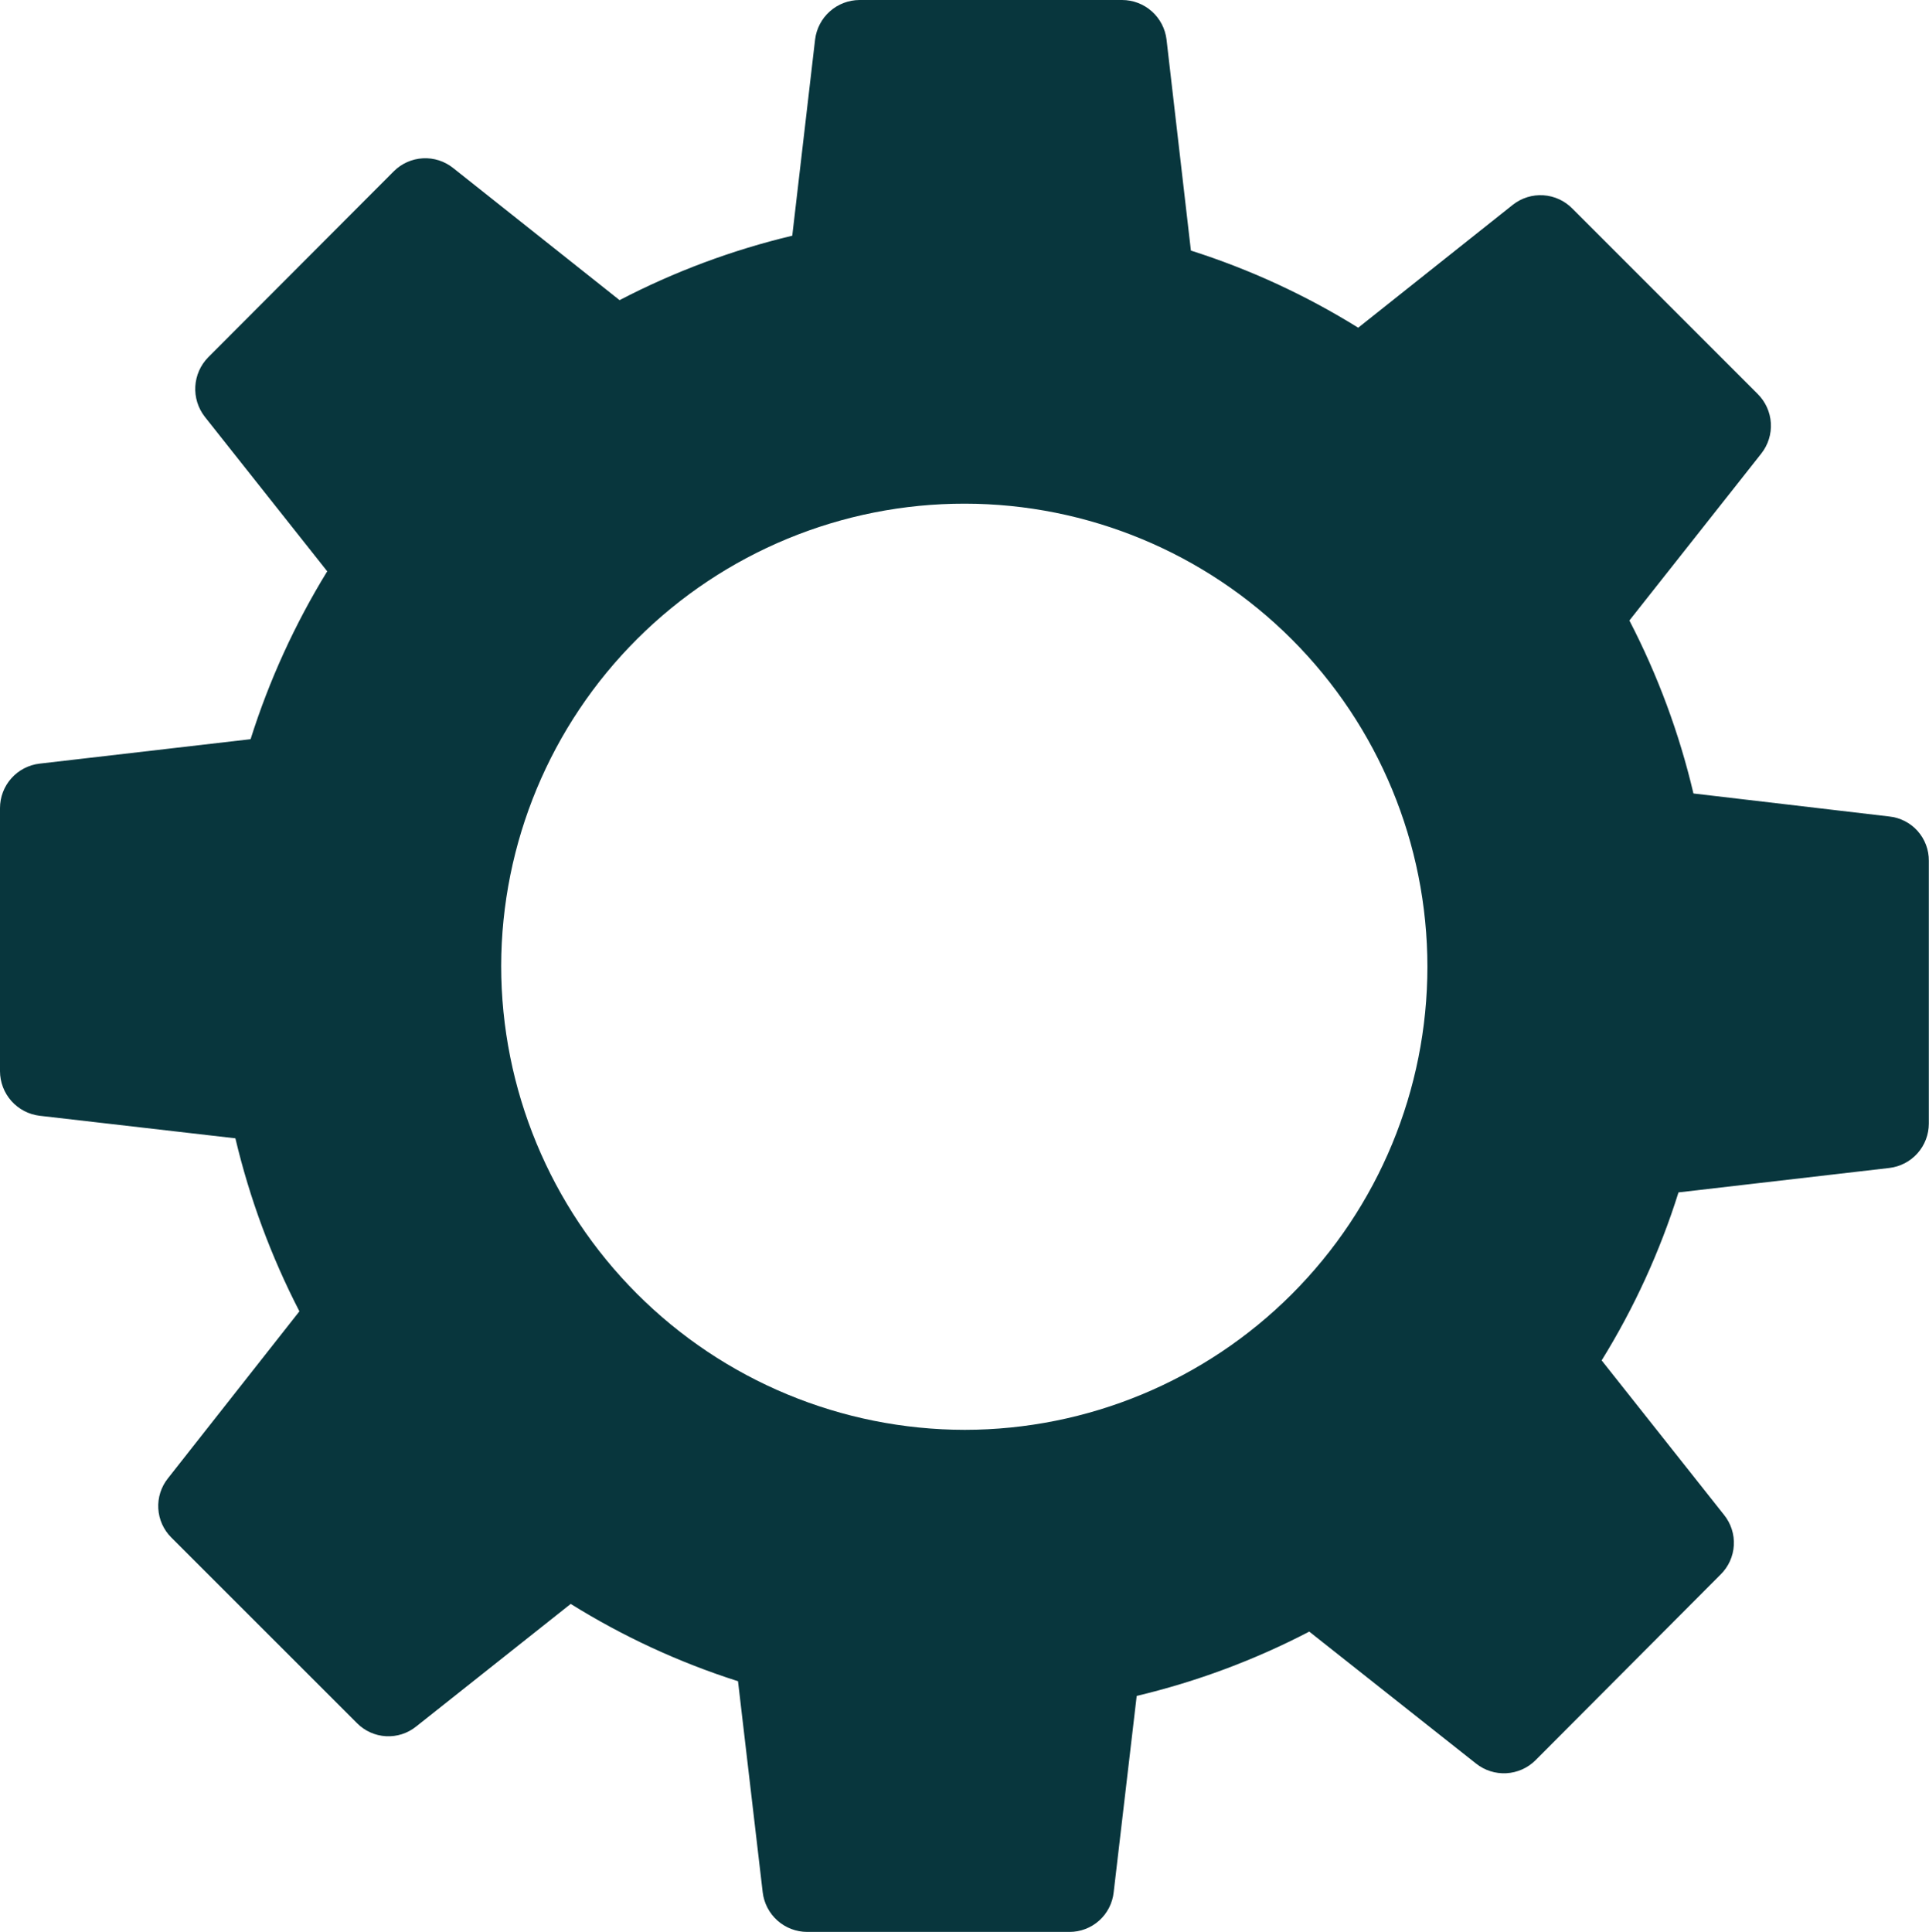 <svg xmlns="http://www.w3.org/2000/svg" xmlns:xlink="http://www.w3.org/1999/xlink" id="Group_399" data-name="Group 399" width="46.188" height="46.26" viewBox="0 0 46.188 46.26"><defs><clipPath id="clip-path"><path id="Path_233" data-name="Path 233" d="M12,23.126A11.089,11.089,0,1,1,23.1,34.238,11.113,11.113,0,0,1,12,23.126M20.581,0a1.077,1.077,0,0,0-1.064.944l-.547,4.7a17.981,17.981,0,0,0-4.135,1.543L10.85,4.023A1.066,1.066,0,0,0,9.431,4.1l-4.45,4.46A1.082,1.082,0,0,0,4.9,9.975L7.835,13.68A18.118,18.118,0,0,0,6,17.7L.95,18.285A1.072,1.072,0,0,0,0,19.351v6.3a1.078,1.078,0,0,0,.95,1.066l4.686.54A18.2,18.2,0,0,0,7.169,31.4l-3.149,4A1.063,1.063,0,0,0,4.1,36.814l4.45,4.449a1.058,1.058,0,0,0,1.415.078l3.7-2.935a17.806,17.806,0,0,0,4.006,1.851l.591,5.052a1.075,1.075,0,0,0,1.064.951h6.279a1.063,1.063,0,0,0,1.061-.951l.551-4.7a17.923,17.923,0,0,0,4.132-1.54l3.995,3.161a1.071,1.071,0,0,0,1.419-.078L41.2,37.7a1.064,1.064,0,0,0,.081-1.425l-2.931-3.7a17.755,17.755,0,0,0,1.84-4.023l5.048-.585a1.071,1.071,0,0,0,.946-1.062V20.613a1.058,1.058,0,0,0-.946-1.062L40.548,19a17.916,17.916,0,0,0-1.534-4.142l3.16-4a1.072,1.072,0,0,0-.085-1.421L37.647,4.993A1.068,1.068,0,0,0,36.228,4.9L32.521,7.847A17.831,17.831,0,0,0,28.515,6L27.931.944A1.074,1.074,0,0,0,26.867,0Z" fill="#08363d"></path></clipPath></defs><g id="Group_28" data-name="Group 28"><g id="Group_27" data-name="Group 27" clip-path="url(#clip-path)"><rect id="Rectangle_19" data-name="Rectangle 19" width="46.188" height="46.26" transform="translate(0 -0.001)" fill="#08363d"></rect></g></g></svg>